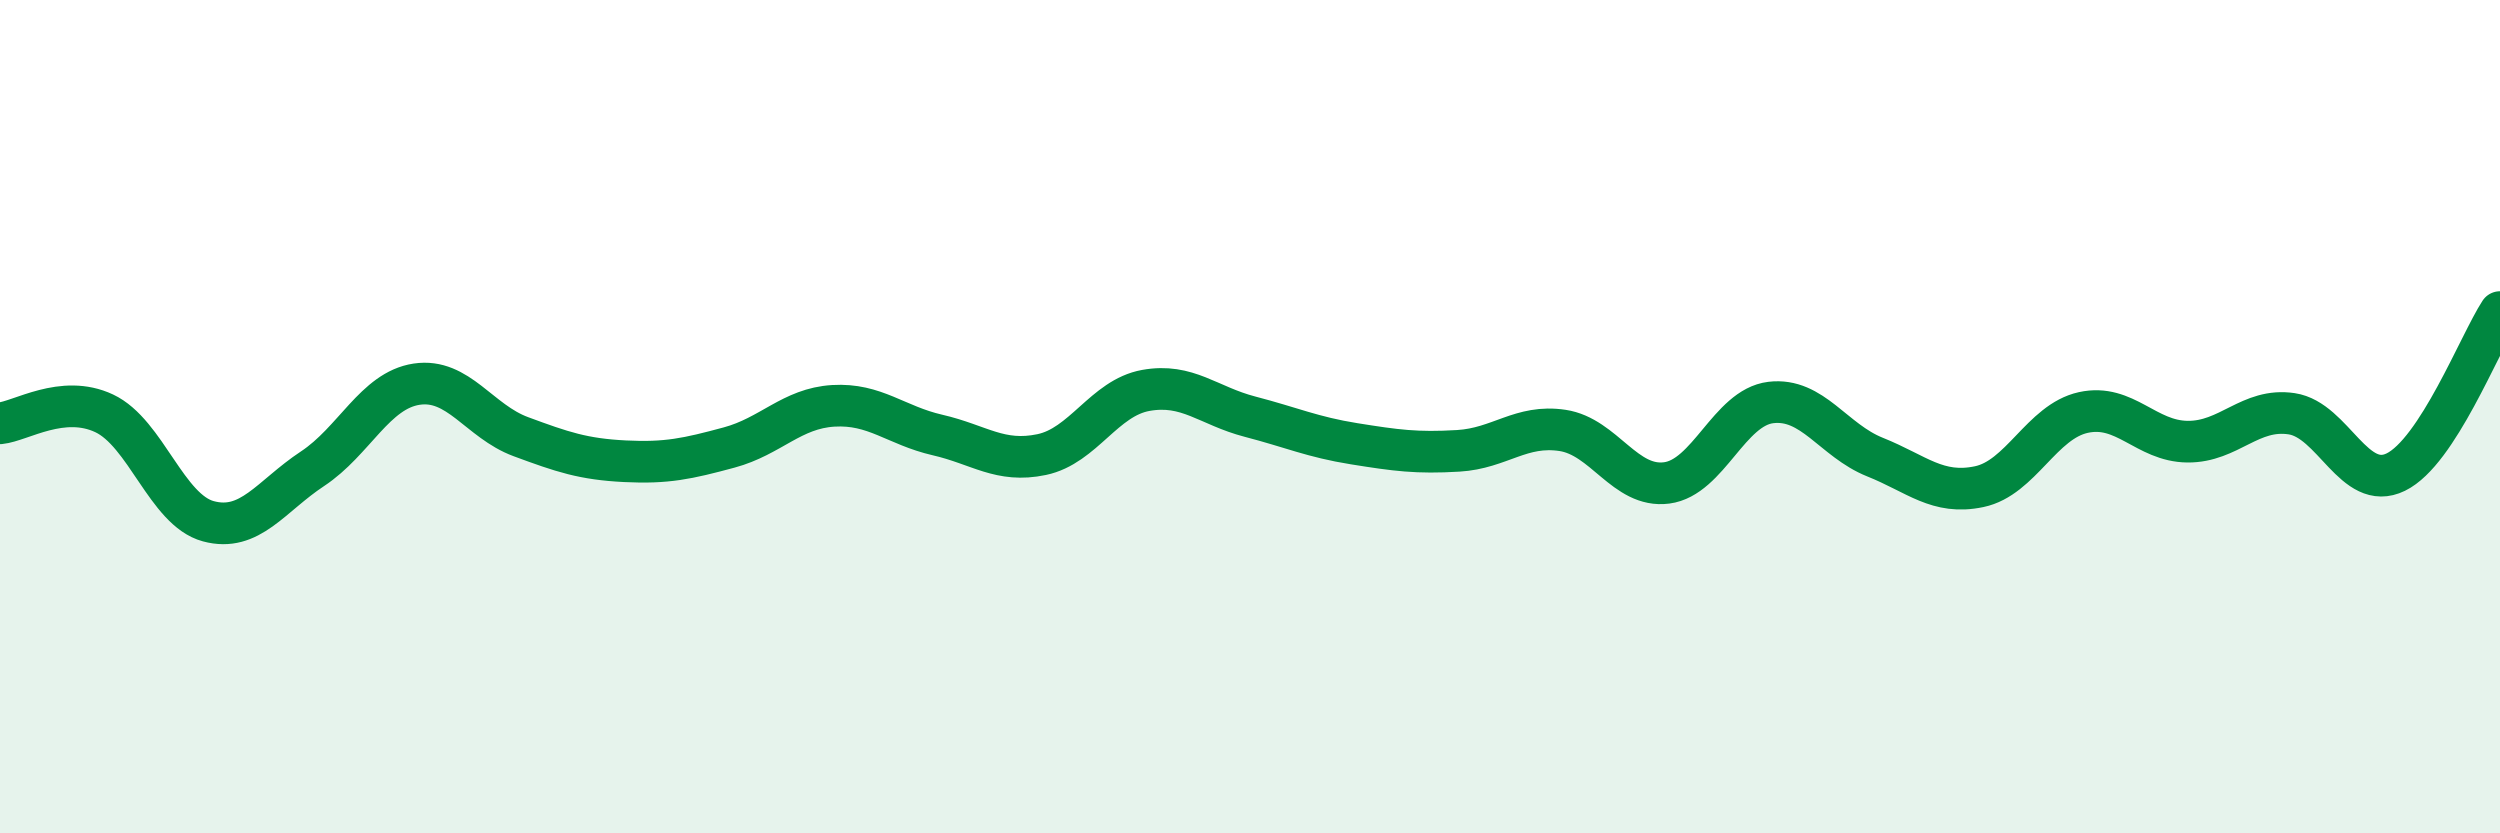 
    <svg width="60" height="20" viewBox="0 0 60 20" xmlns="http://www.w3.org/2000/svg">
      <path
        d="M 0,10.16 C 0.5,10.11 1.5,9.45 2.5,9.92 C 3.5,10.39 4,12.24 5,12.51 C 6,12.78 6.5,11.91 7.5,11.25 C 8.5,10.59 9,9.37 10,9.22 C 11,9.07 11.5,10.11 12.5,10.48 C 13.5,10.85 14,11.02 15,11.07 C 16,11.12 16.5,11.01 17.5,10.74 C 18.5,10.47 19,9.8 20,9.74 C 21,9.68 21.5,10.21 22.5,10.44 C 23.5,10.67 24,11.12 25,10.91 C 26,10.7 26.5,9.55 27.5,9.37 C 28.5,9.19 29,9.74 30,10 C 31,10.26 31.5,10.49 32.5,10.65 C 33.5,10.81 34,10.88 35,10.82 C 36,10.76 36.5,10.18 37.5,10.33 C 38.5,10.48 39,11.72 40,11.59 C 41,11.46 41.5,9.78 42.5,9.66 C 43.5,9.54 44,10.57 45,10.97 C 46,11.37 46.5,11.89 47.5,11.68 C 48.5,11.47 49,10.12 50,9.9 C 51,9.68 51.5,10.59 52.5,10.6 C 53.5,10.61 54,9.78 55,9.93 C 56,10.08 56.5,11.82 57.5,11.33 C 58.5,10.84 59.5,8.26 60,7.49L60 20L0 20Z"
        fill="#008740"
        opacity="0.1"
        stroke-linecap="round"
        stroke-linejoin="round"
      />
      <path
        d="M 0,10.16 C 0.5,10.11 1.5,9.45 2.5,9.92 C 3.5,10.39 4,12.24 5,12.51 C 6,12.78 6.5,11.91 7.5,11.25 C 8.5,10.59 9,9.37 10,9.22 C 11,9.07 11.5,10.11 12.5,10.48 C 13.5,10.85 14,11.02 15,11.07 C 16,11.12 16.5,11.01 17.5,10.74 C 18.5,10.47 19,9.8 20,9.74 C 21,9.68 21.5,10.21 22.5,10.44 C 23.5,10.67 24,11.12 25,10.91 C 26,10.7 26.5,9.55 27.5,9.37 C 28.5,9.19 29,9.74 30,10 C 31,10.26 31.5,10.49 32.5,10.65 C 33.5,10.81 34,10.88 35,10.82 C 36,10.76 36.5,10.18 37.5,10.33 C 38.5,10.48 39,11.72 40,11.59 C 41,11.46 41.5,9.78 42.5,9.66 C 43.5,9.54 44,10.57 45,10.97 C 46,11.37 46.5,11.89 47.5,11.68 C 48.5,11.47 49,10.12 50,9.9 C 51,9.68 51.5,10.59 52.5,10.6 C 53.5,10.61 54,9.78 55,9.93 C 56,10.08 56.5,11.82 57.5,11.33 C 58.5,10.84 59.5,8.26 60,7.49"
        stroke="#008740"
        stroke-width="1"
        fill="none"
        stroke-linecap="round"
        stroke-linejoin="round"
      />
    </svg>
  